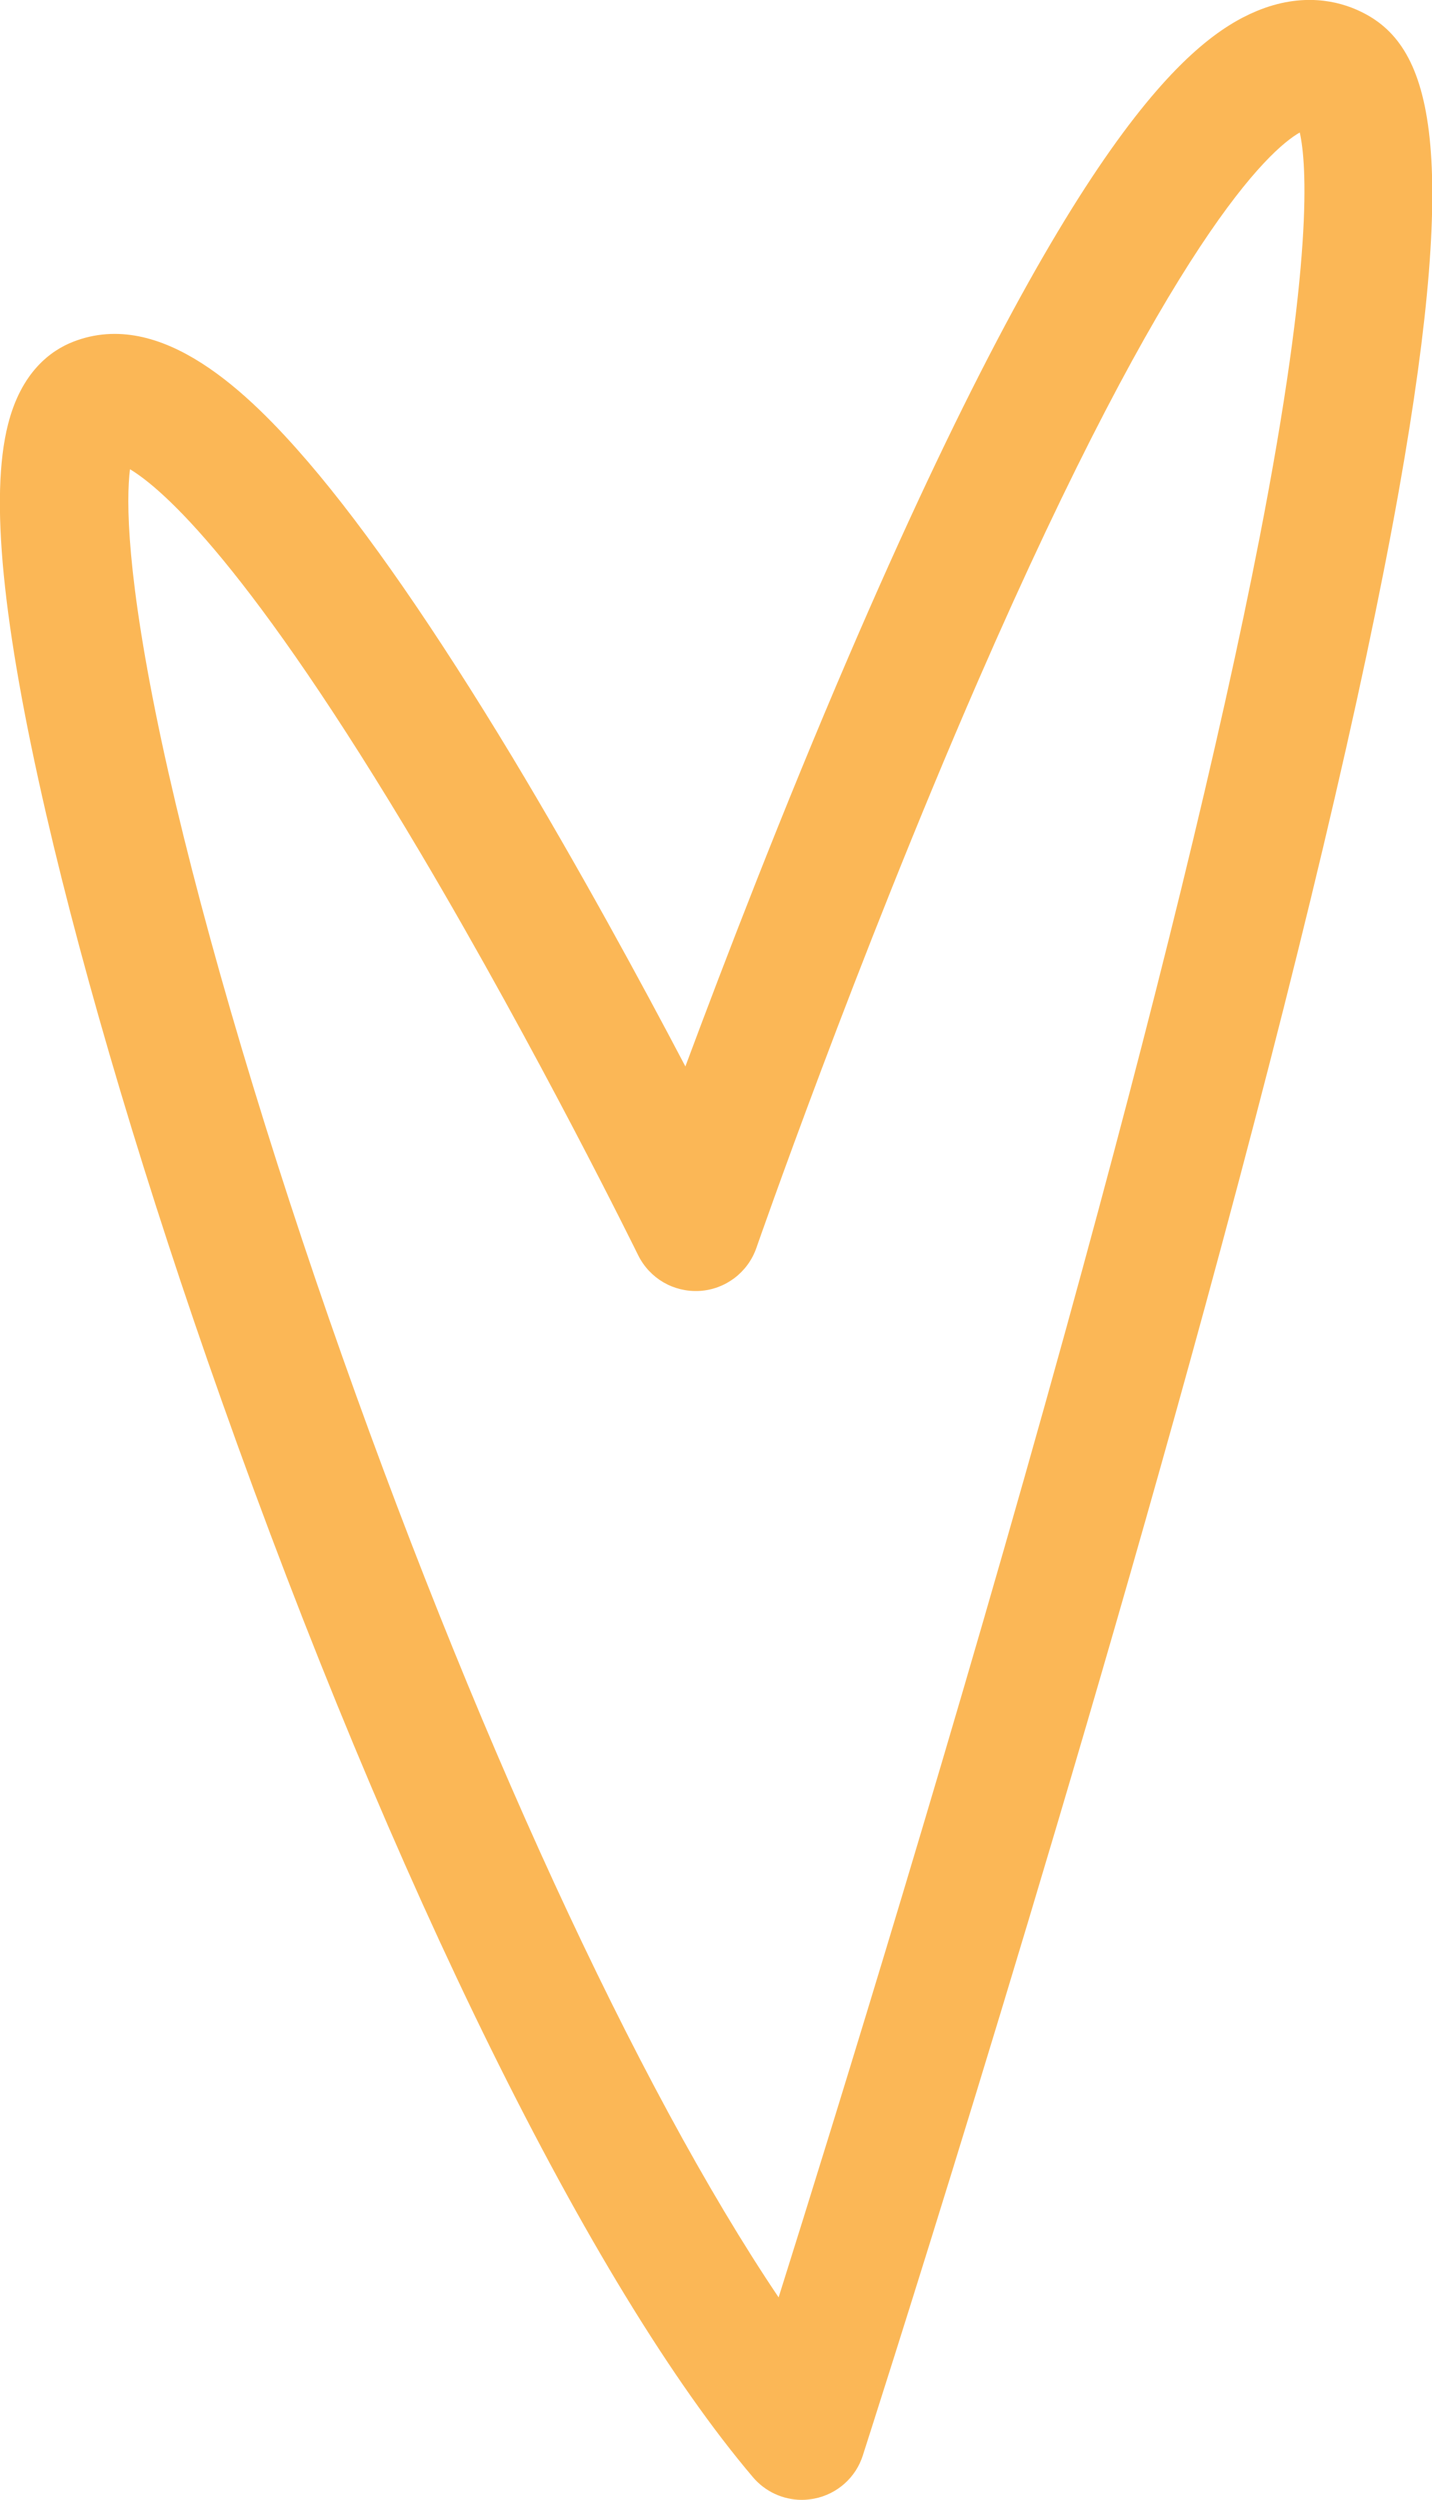 <?xml version="1.0" encoding="UTF-8"?>
<svg xmlns="http://www.w3.org/2000/svg" id="Layer_1" viewBox="0 0 57.29 100">
  <defs>
    <style>.cls-1{fill:#fbb756;}</style>
  </defs>
  <path class="cls-1" d="m54.43.46c-.89-.43-2.34-.77-4.15-.02-2.74,1.14-7.41,5.07-16.34,25.85-2.64,6.14-4.96,12.18-6.52,16.37-1.77-3.37-4.25-7.93-6.92-12.37-3.08-5.1-5.83-9.08-8.18-11.82-2.34-2.72-5.85-6.18-9.39-4.8-.9.35-2.08,1.21-2.61,3.31-.73,2.87-.23,7.97,1.53,15.6,1.55,6.71,4.03,15.02,7,23.4,6.86,19.38,14.81,35.49,21.27,43.11.49.58,1.21.91,1.96.91.17,0,.33-.02.5-.05.91-.18,1.66-.84,1.94-1.73.07-.23,7.43-23.02,13.7-45.99,3.69-13.53,6.3-24.5,7.74-32.58,2.51-14.12,1.21-17.88-1.53-19.19Zm-4.04,21.06c-1.58,8.11-4.19,18.77-7.75,31.67-4.37,15.82-9.13,31.21-11.49,38.71-5.67-8.42-12.3-22.79-17.98-39.13-2.94-8.47-5.32-16.67-6.7-23.09-1.43-6.69-1.42-9.68-1.27-10.91,1.31.79,4.77,3.8,11.61,15.33,4.74,8,8.68,16.03,8.72,16.11.46.93,1.42,1.49,2.46,1.43,1.03-.06,1.93-.74,2.27-1.72.04-.11,3.96-11.39,8.86-22.66,7.72-17.74,11.67-21.27,12.88-21.96.28,1.26.55,5.13-1.61,16.22Z"></path>
</svg>
